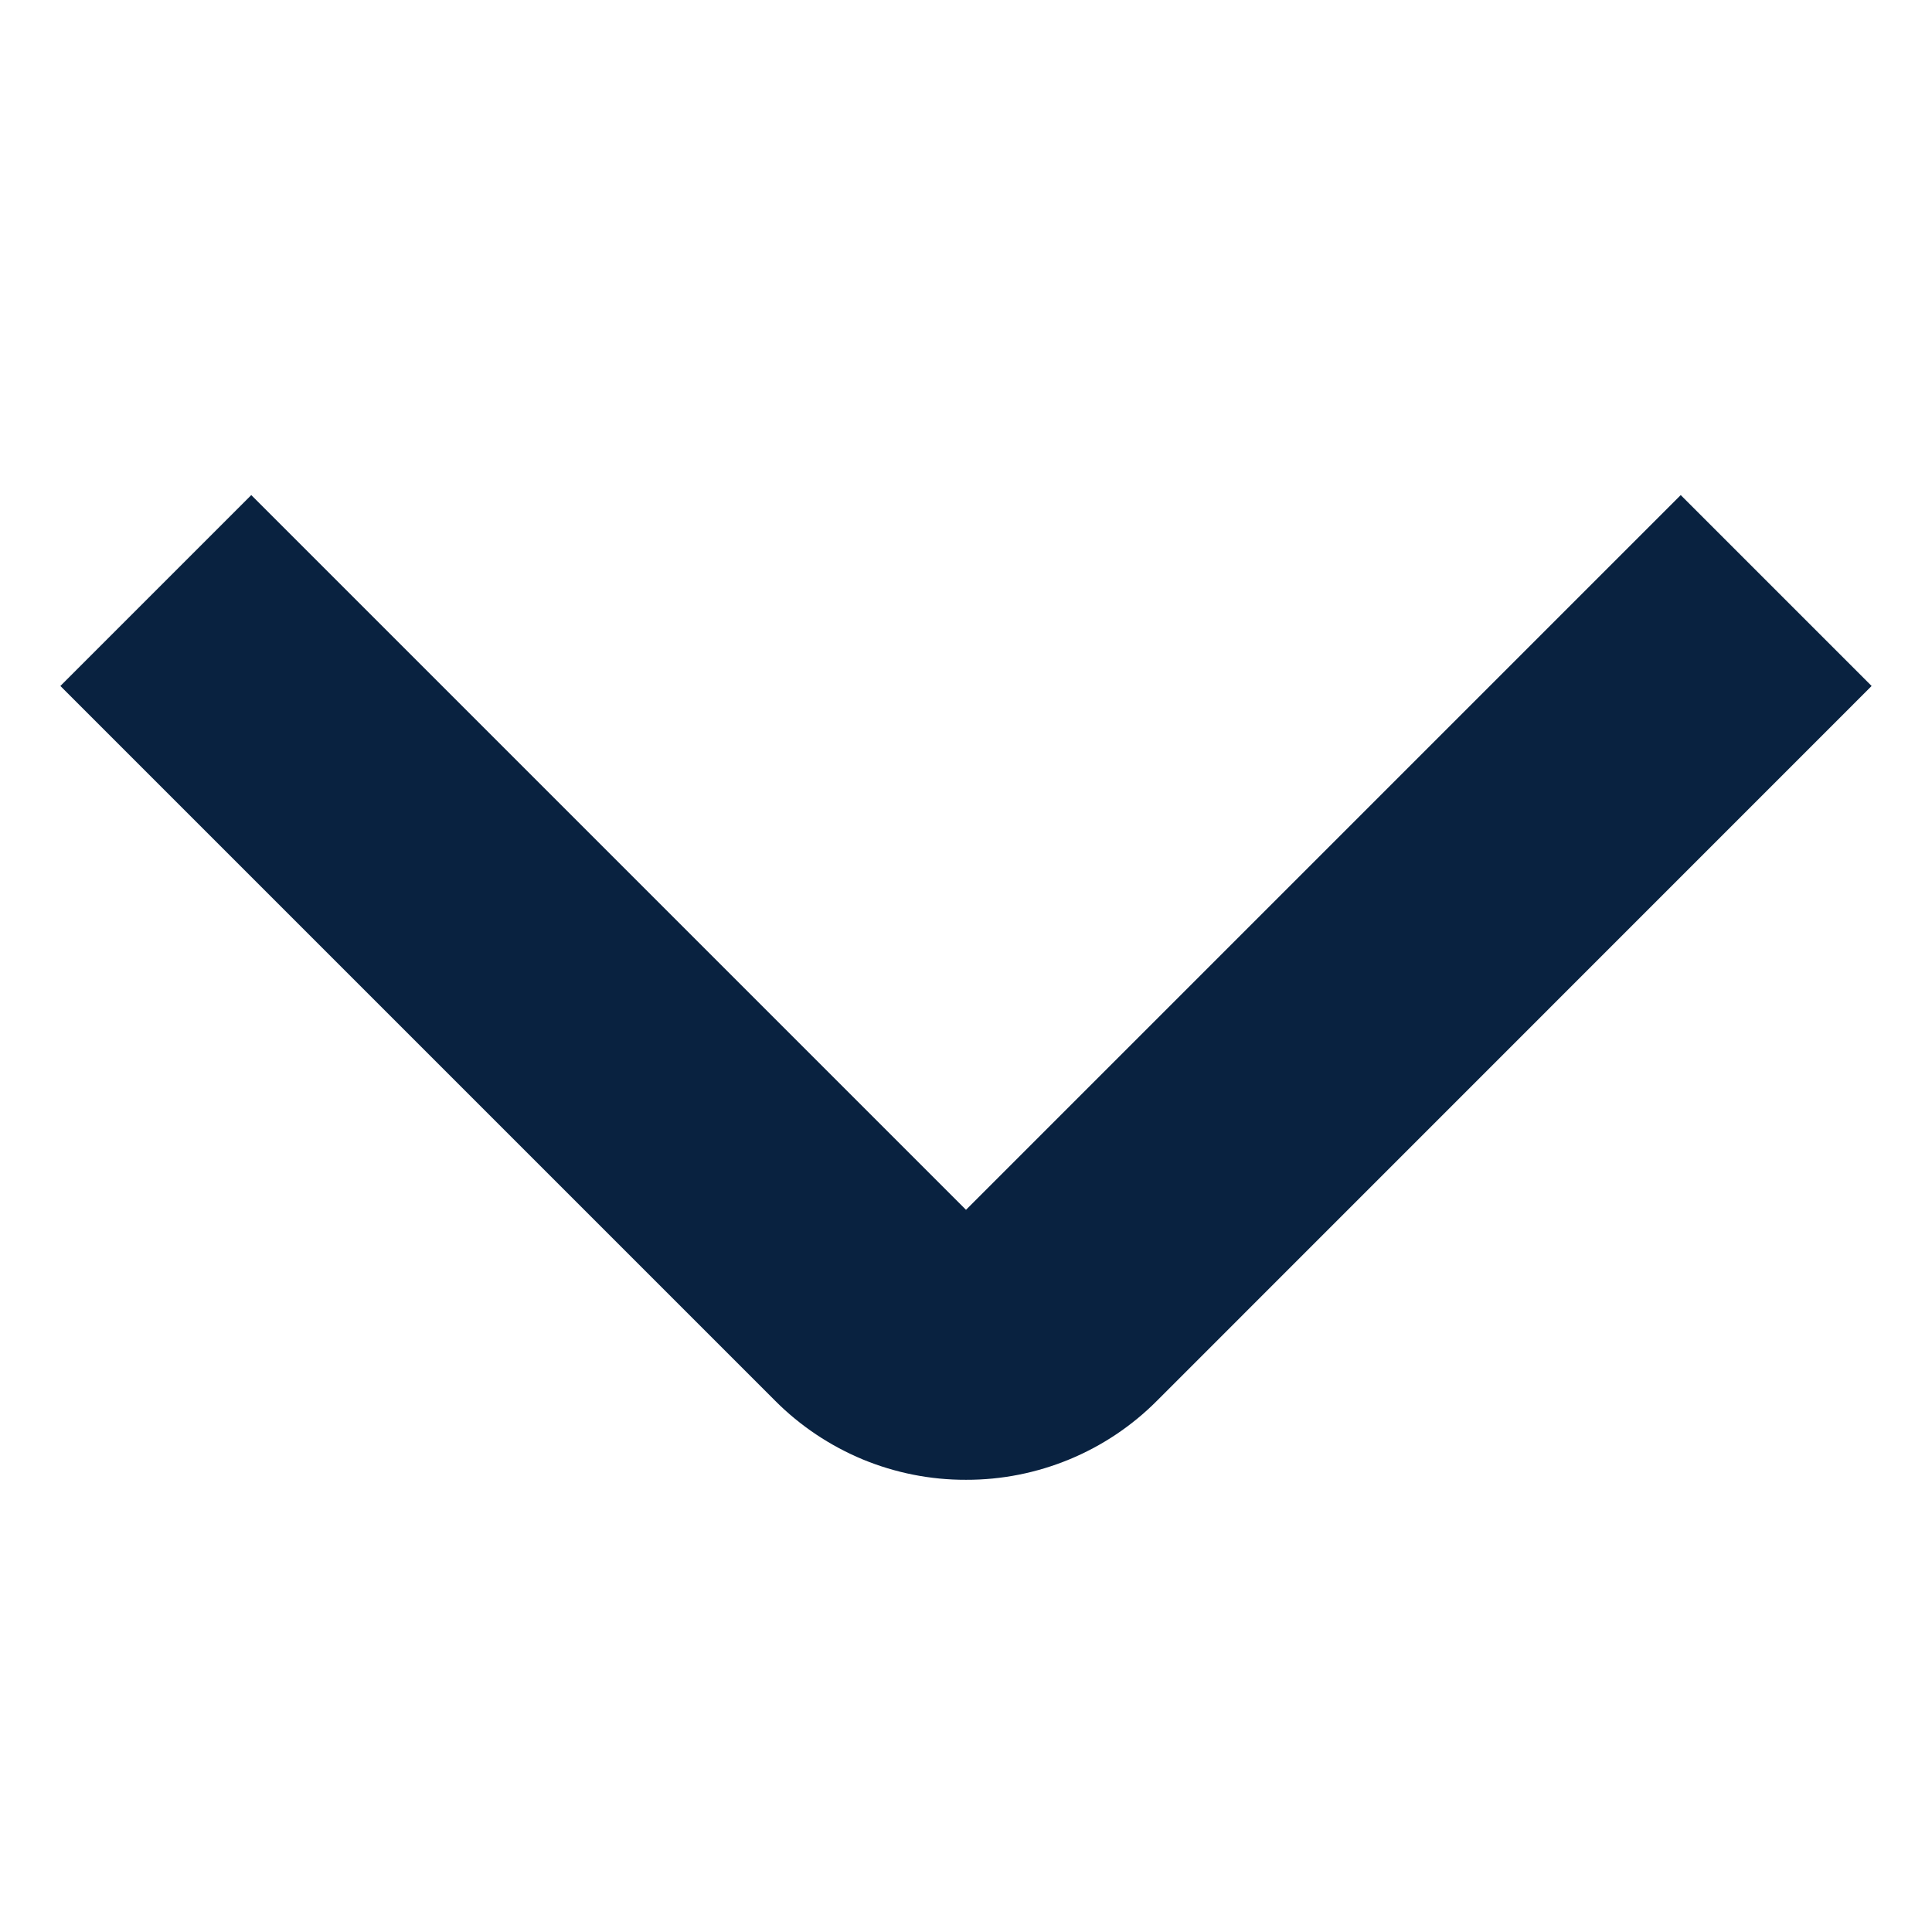 <svg xmlns="http://www.w3.org/2000/svg" width="16" height="16" viewBox="0 0 16 16" fill="none">
<g clip-path="url(#clip0_964_54732)">
<path d="M8 12.255C8.294 12.256 8.585 12.198 8.856 12.086C9.127 11.974 9.374 11.809 9.581 11.601L15.5 5.681L13.919 4.1L8 10.019L2.081 4.1L0.5 5.681L6.419 11.6C6.626 11.808 6.873 11.973 7.144 12.086C7.415 12.198 7.706 12.256 8 12.255Z" fill="#092240"/>
</g>
<defs>
<clipPath id="clip0_964_54732">
<rect width="15" height="15" fill="white" transform="matrix(-1 8.74228e-08 8.74228e-08 1 15.5 0.5)"/>
</clipPath>
</defs>
</svg>